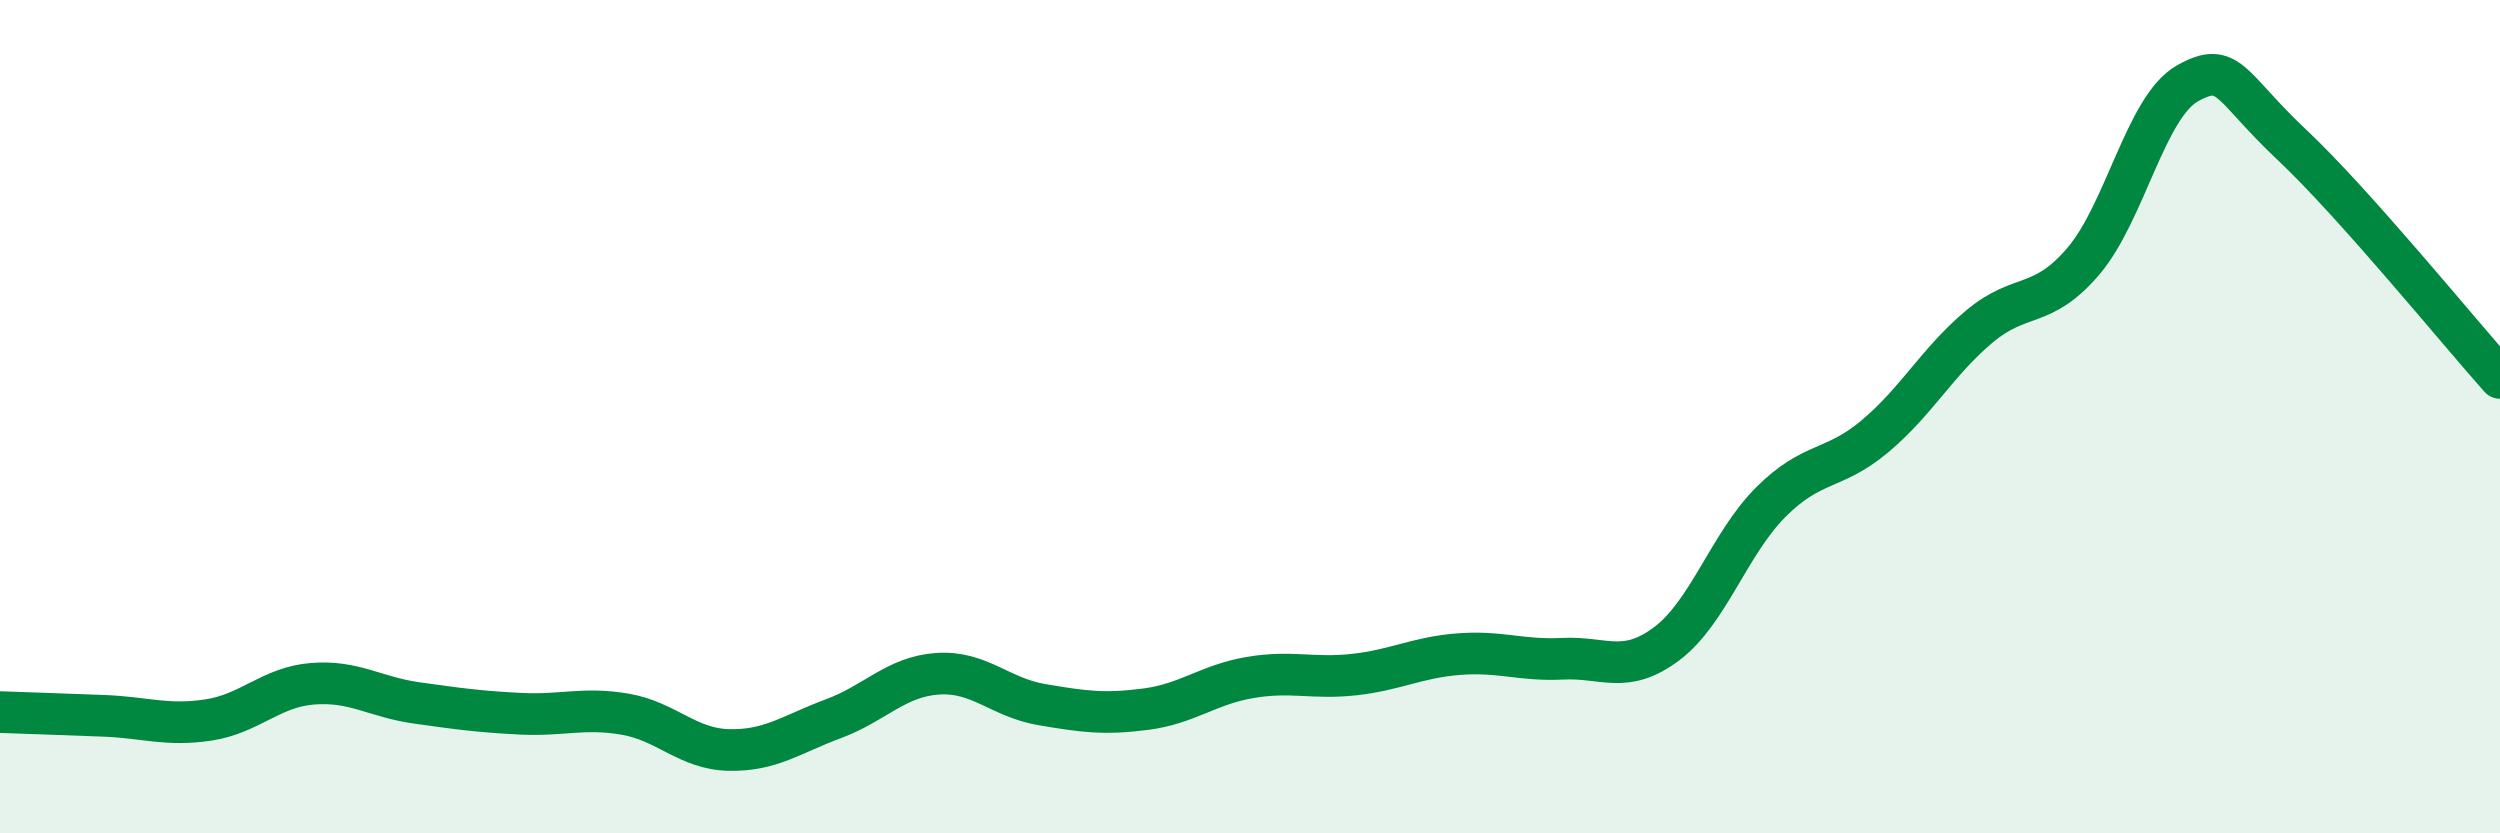 
    <svg width="60" height="20" viewBox="0 0 60 20" xmlns="http://www.w3.org/2000/svg">
      <path
        d="M 0,17.09 C 0.5,17.11 1.5,17.14 2.5,17.18 C 3.5,17.22 4,17.43 5,17.28 C 6,17.13 6.5,16.49 7.5,16.41 C 8.5,16.33 9,16.73 10,16.87 C 11,17.01 11.5,17.08 12.5,17.13 C 13.5,17.18 14,16.97 15,17.14 C 16,17.31 16.5,17.98 17.5,18 C 18.5,18.02 19,17.62 20,17.25 C 21,16.88 21.5,16.24 22.5,16.17 C 23.5,16.1 24,16.74 25,16.91 C 26,17.08 26.5,17.15 27.5,17.02 C 28.5,16.89 29,16.43 30,16.26 C 31,16.09 31.5,16.3 32.5,16.19 C 33.5,16.08 34,15.78 35,15.7 C 36,15.62 36.5,15.86 37.5,15.81 C 38.5,15.76 39,16.2 40,15.45 C 41,14.7 41.5,13.05 42.5,12.05 C 43.5,11.05 44,11.31 45,10.47 C 46,9.63 46.5,8.68 47.5,7.84 C 48.5,7 49,7.44 50,6.27 C 51,5.1 51.5,2.56 52.5,2 C 53.5,1.44 53.5,2.06 55,3.47 C 56.5,4.88 59,7.95 60,9.07L60 20L0 20Z"
        fill="#008740"
        opacity="0.1"
        stroke-linecap="round"
        stroke-linejoin="round"
      />
      <path
        d="M 0,17.09 C 0.5,17.11 1.5,17.14 2.5,17.18 C 3.5,17.22 4,17.43 5,17.28 C 6,17.13 6.5,16.49 7.5,16.41 C 8.5,16.33 9,16.73 10,16.87 C 11,17.01 11.5,17.08 12.5,17.13 C 13.5,17.18 14,16.97 15,17.14 C 16,17.31 16.5,17.98 17.5,18 C 18.5,18.02 19,17.62 20,17.25 C 21,16.88 21.5,16.24 22.5,16.17 C 23.5,16.1 24,16.74 25,16.91 C 26,17.08 26.5,17.15 27.5,17.02 C 28.5,16.89 29,16.43 30,16.26 C 31,16.09 31.5,16.3 32.5,16.19 C 33.5,16.08 34,15.78 35,15.7 C 36,15.62 36.5,15.86 37.5,15.81 C 38.5,15.76 39,16.2 40,15.45 C 41,14.7 41.5,13.05 42.5,12.05 C 43.5,11.05 44,11.31 45,10.47 C 46,9.63 46.5,8.68 47.5,7.84 C 48.5,7 49,7.44 50,6.27 C 51,5.1 51.5,2.56 52.5,2 C 53.5,1.44 53.5,2.06 55,3.47 C 56.5,4.88 59,7.95 60,9.07"
        stroke="#008740"
        stroke-width="1"
        fill="none"
        stroke-linecap="round"
        stroke-linejoin="round"
      />
    </svg>
  